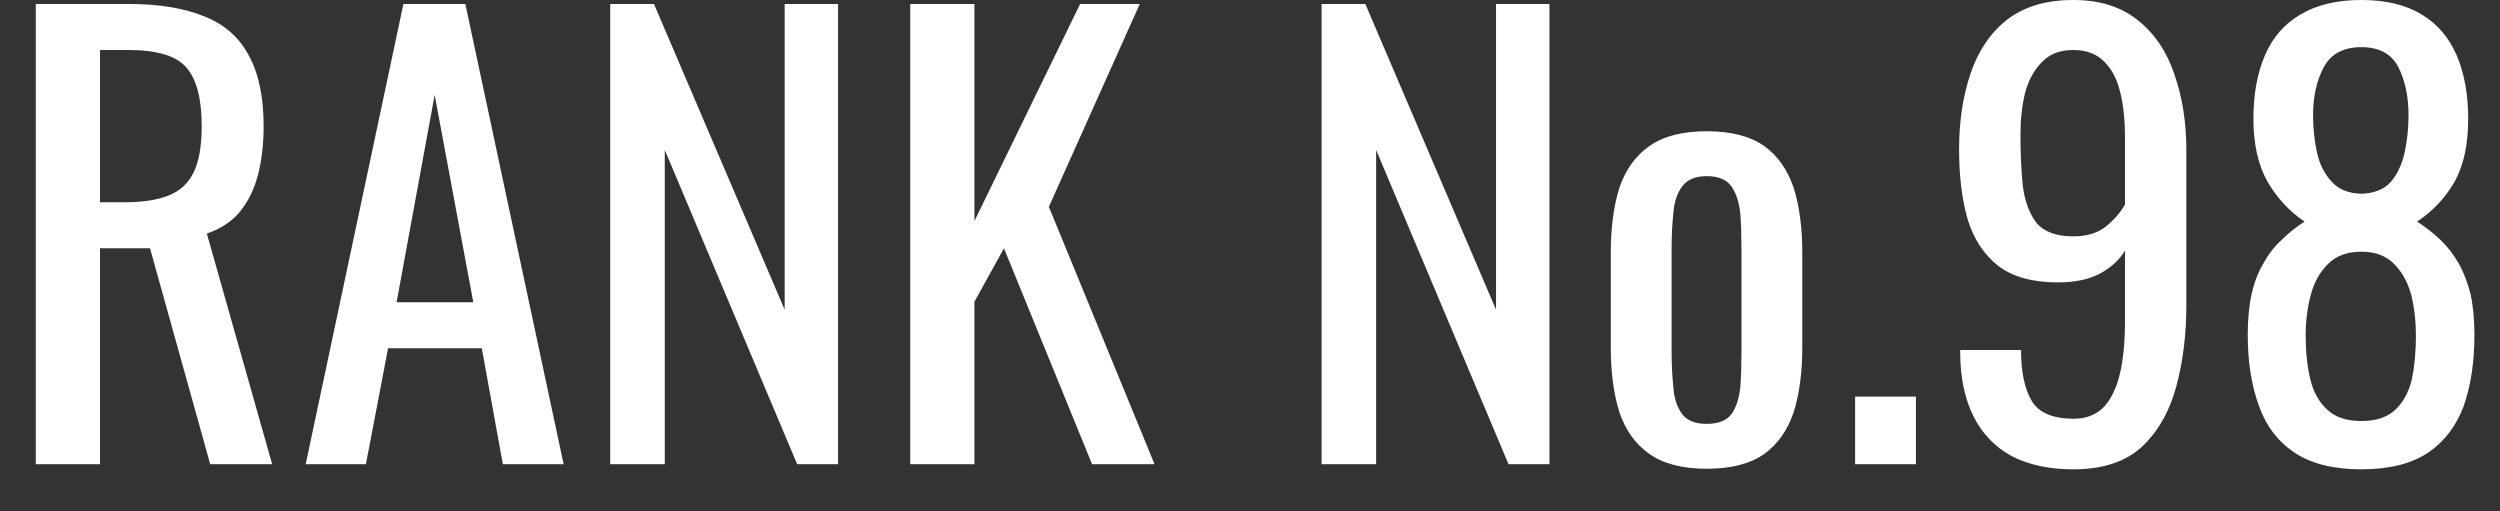 <svg xmlns="http://www.w3.org/2000/svg" width="44" height="9" viewBox="0 0 44 9"><rect x="0" y="0" width="44" height="9" fill="#333333" stroke="none"/><path fill="#fff" d="M1.76 8.17L0.63 8.17L0.63 0.07L2.26 0.07Q3.07 0.07 3.60 0.29Q4.13 0.50 4.38 0.98Q4.64 1.45 4.64 2.22L4.64 2.22Q4.64 2.69 4.54 3.08Q4.44 3.46 4.22 3.73Q4 3.99 3.64 4.11L3.64 4.11L4.79 8.17L3.70 8.17L2.64 4.37L1.76 4.37L1.76 8.17ZM1.76 0.88L1.76 3.56L2.19 3.56Q2.67 3.56 2.97 3.44Q3.27 3.32 3.41 3.03Q3.55 2.74 3.55 2.22L3.55 2.22Q3.55 1.51 3.29 1.20Q3.03 0.88 2.26 0.88L2.26 0.88L1.76 0.88ZM6.44 8.17L5.38 8.17L7.10 0.07L8.19 0.07L9.92 8.17L8.85 8.17L8.48 6.13L6.83 6.13L6.44 8.17ZM7.65 1.67L6.98 5.32L8.33 5.32L7.65 1.67ZM11.70 8.17L10.74 8.17L10.74 0.07L11.51 0.07L13.81 5.45L13.81 0.07L14.75 0.07L14.75 8.17L14.03 8.17L11.70 2.64L11.70 8.17ZM17.15 8.17L16.02 8.17L16.02 0.07L17.15 0.07L17.15 3.89L19.01 0.07L20.06 0.07L18.46 3.64L20.32 8.17L19.22 8.17L17.67 4.37L17.15 5.31L17.15 8.17ZM24.22 8.17L23.26 8.17L23.26 0.07L24.03 0.07L26.33 5.45L26.33 0.07L27.27 0.07L27.27 8.17L26.55 8.17L24.22 2.64L24.22 8.17ZM30.04 8.25L30.04 8.25Q29.40 8.25 29.03 7.99Q28.66 7.73 28.50 7.25Q28.35 6.77 28.35 6.12L28.35 6.12L28.35 4.44Q28.35 3.79 28.50 3.31Q28.66 2.83 29.03 2.57Q29.40 2.31 30.04 2.31L30.04 2.31Q30.68 2.31 31.05 2.57Q31.41 2.83 31.57 3.31Q31.72 3.79 31.72 4.44L31.72 4.44L31.72 6.12Q31.72 6.77 31.57 7.25Q31.41 7.73 31.05 7.99Q30.68 8.25 30.04 8.25ZM30.04 7.46L30.04 7.46Q30.35 7.46 30.48 7.28Q30.60 7.10 30.63 6.81Q30.65 6.51 30.65 6.19L30.65 6.19L30.65 4.38Q30.65 4.05 30.63 3.76Q30.60 3.47 30.48 3.29Q30.35 3.10 30.04 3.10L30.04 3.10Q29.73 3.10 29.60 3.29Q29.47 3.47 29.45 3.76Q29.42 4.05 29.42 4.38L29.42 4.38L29.42 6.19Q29.42 6.51 29.45 6.81Q29.47 7.10 29.60 7.28Q29.73 7.46 30.04 7.46ZM33.72 8.17L32.65 8.17L32.65 6.98L33.72 6.98L33.72 8.17ZM36.49 8.26L36.49 8.26Q35.86 8.26 35.41 8.03Q34.97 7.79 34.74 7.34Q34.51 6.89 34.50 6.25L34.50 6.25Q34.50 6.23 34.50 6.21Q34.50 6.18 34.50 6.16L34.50 6.16L35.57 6.16Q35.57 6.74 35.76 7.06Q35.95 7.37 36.50 7.37L36.50 7.37Q36.80 7.37 37 7.19Q37.20 7.00 37.30 6.62Q37.40 6.23 37.40 5.64L37.40 5.64L37.40 4.41Q37.25 4.66 36.95 4.82Q36.66 4.97 36.22 4.97L36.22 4.97Q35.55 4.97 35.17 4.68Q34.79 4.38 34.63 3.86Q34.48 3.33 34.48 2.63L34.48 2.63Q34.48 1.89 34.68 1.30Q34.88 0.70 35.32 0.35Q35.77 0.00 36.49 0.00L36.49 0.00Q37.19 0.00 37.63 0.36Q38.07 0.71 38.27 1.31Q38.48 1.91 38.48 2.65L38.48 2.65L38.48 5.37Q38.48 6.15 38.30 6.81Q38.12 7.47 37.69 7.87Q37.26 8.26 36.49 8.26ZM36.49 4.16L36.49 4.16Q36.84 4.16 37.06 3.99Q37.28 3.81 37.40 3.60L37.40 3.60L37.40 2.40Q37.40 1.98 37.32 1.64Q37.24 1.29 37.04 1.09Q36.84 0.88 36.49 0.88L36.49 0.88Q36.14 0.88 35.94 1.09Q35.73 1.30 35.64 1.64Q35.56 1.97 35.56 2.37L35.56 2.37Q35.56 2.85 35.60 3.26Q35.65 3.67 35.84 3.92Q36.04 4.16 36.49 4.16ZM41.56 8.26L41.56 8.26Q40.83 8.26 40.39 7.97Q39.95 7.68 39.76 7.15Q39.56 6.61 39.56 5.89L39.56 5.89Q39.56 5.48 39.63 5.17Q39.70 4.86 39.84 4.63Q39.97 4.39 40.16 4.22Q40.34 4.04 40.56 3.90L40.56 3.90Q40.16 3.63 39.91 3.20Q39.66 2.76 39.66 2.09L39.66 2.09Q39.66 1.45 39.86 0.98Q40.06 0.51 40.48 0.26Q40.91 0.00 41.56 0.00L41.56 0.00Q42.21 0.00 42.63 0.26Q43.04 0.51 43.24 0.98Q43.44 1.45 43.44 2.09L43.44 2.09Q43.44 2.77 43.20 3.20Q42.95 3.63 42.54 3.90L42.54 3.90Q42.76 4.04 42.95 4.22Q43.13 4.39 43.27 4.63Q43.40 4.86 43.48 5.17Q43.55 5.48 43.55 5.89L43.55 5.89Q43.55 6.61 43.36 7.15Q43.16 7.68 42.73 7.97Q42.29 8.26 41.56 8.26ZM41.56 7.41L41.56 7.41Q41.95 7.41 42.16 7.21Q42.37 7.01 42.45 6.67Q42.52 6.33 42.52 5.91L42.52 5.91Q42.52 5.53 42.44 5.20Q42.35 4.86 42.14 4.65Q41.93 4.43 41.56 4.43L41.56 4.43Q41.19 4.43 40.98 4.64Q40.76 4.85 40.67 5.19Q40.58 5.52 40.58 5.91L40.58 5.91Q40.58 6.33 40.66 6.67Q40.74 7.01 40.96 7.21Q41.17 7.41 41.56 7.41ZM41.56 3.41L41.56 3.41Q41.90 3.40 42.08 3.20Q42.25 3.00 42.32 2.69Q42.39 2.37 42.39 2.03L42.39 2.03Q42.39 1.53 42.21 1.18Q42.03 0.83 41.56 0.83L41.56 0.83Q41.09 0.83 40.90 1.18Q40.71 1.53 40.71 2.03L40.71 2.03Q40.71 2.37 40.78 2.69Q40.85 3.00 41.04 3.20Q41.22 3.40 41.56 3.41Z"></path></svg>